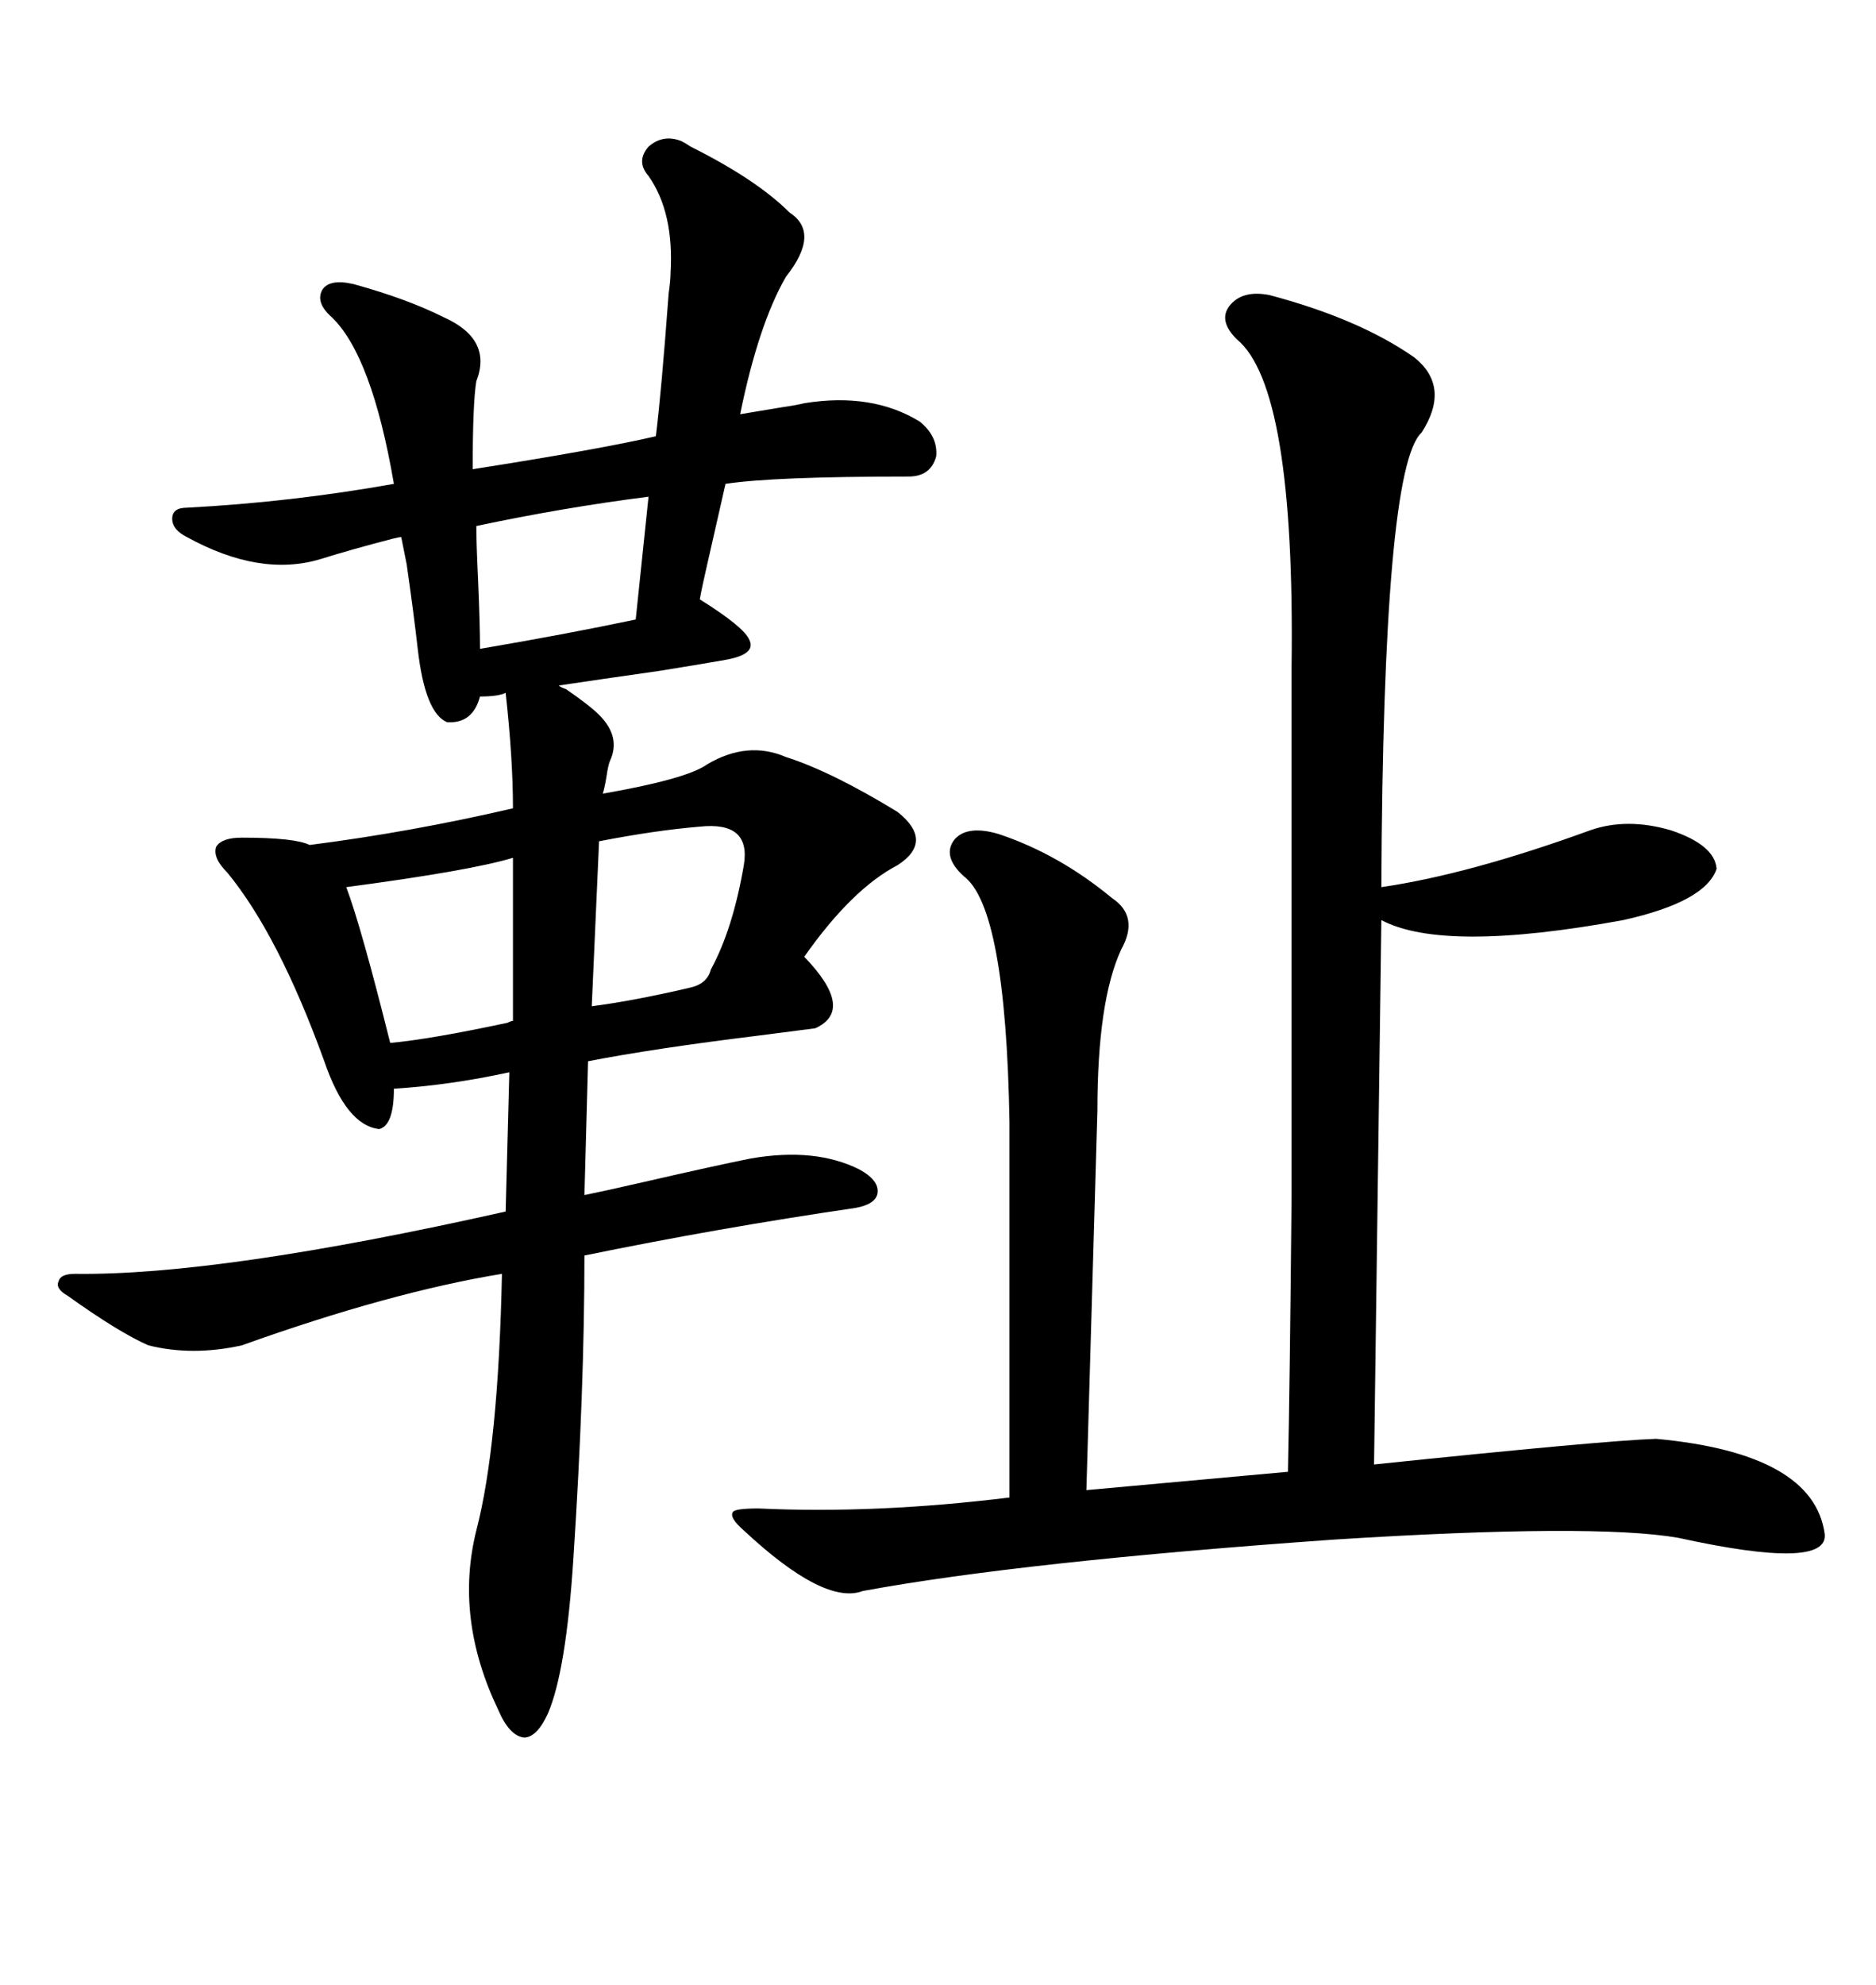 <svg xmlns="http://www.w3.org/2000/svg" xmlns:xlink="http://www.w3.org/1999/xlink" width="300" height="317.285"><path d="M108.98 22.56L108.98 22.56Q109.57 22.85 110.45 23.44L110.45 23.44Q121.00 28.71 126.27 33.98L126.27 33.98Q131.25 37.21 125.68 44.24L125.68 44.24Q121.29 51.86 118.36 66.21L118.36 66.21Q120.12 65.92 125.39 65.04L125.39 65.04Q127.44 64.75 128.61 64.45L128.61 64.45Q139.45 62.70 147.07 67.38L147.07 67.38Q150 69.73 149.71 72.95L149.71 72.95Q148.83 76.17 145.31 76.17L145.31 76.17Q123.63 76.17 116.02 77.34L116.02 77.34Q115.14 81.15 113.09 90.23L113.09 90.23Q112.21 94.04 111.91 95.80L111.91 95.80Q118.95 100.20 119.82 102.25L119.82 102.25Q121.00 104.59 116.02 105.47L116.02 105.47Q112.79 106.05 105.47 107.23L105.47 107.23Q95.21 108.69 89.36 109.57L89.36 109.57Q89.65 109.86 90.53 110.16L90.53 110.16Q94.34 112.79 95.80 114.26L95.80 114.26Q99.32 117.77 97.56 121.58L97.56 121.58Q97.27 122.17 96.97 124.22L96.97 124.22Q96.68 125.98 96.39 126.86L96.39 126.86Q109.86 124.51 113.09 122.17L113.09 122.17Q119.53 118.36 125.68 121.00L125.68 121.00Q133.01 123.34 143.55 129.79L143.55 129.79Q149.41 134.47 143.55 138.28L143.55 138.28Q136.23 142.09 128.61 152.93L128.61 152.93Q136.82 161.43 130.37 164.36L130.37 164.36Q128.03 164.65 121.29 165.53L121.29 165.53Q104.59 167.58 94.04 169.63L94.04 169.63L93.46 191.02Q96.39 190.43 102.83 188.96L102.83 188.96Q114.26 186.33 120.12 185.16L120.12 185.16Q130.37 183.40 137.40 186.91L137.40 186.91Q140.63 188.67 140.33 190.72L140.33 190.72Q140.04 192.48 136.82 193.07L136.82 193.07Q114.84 196.29 93.46 200.68L93.46 200.68Q93.46 222.07 91.70 249.02L91.70 249.02Q90.53 267.19 87.60 273.93L87.60 273.93Q85.84 277.73 83.79 277.73L83.79 277.73Q81.45 277.44 79.69 273.34L79.69 273.34Q72.66 258.69 76.17 244.63L76.17 244.63Q79.69 231.15 80.27 203.61L80.27 203.61Q62.40 206.54 38.67 215.04L38.67 215.04Q30.76 216.80 23.73 215.04L23.73 215.04Q19.04 212.99 10.84 207.13L10.84 207.13Q8.79 205.96 9.38 204.79L9.38 204.79Q9.67 203.61 12.01 203.61L12.01 203.61Q35.16 203.91 80.86 193.65L80.86 193.65L81.45 171.39Q72.07 173.44 62.99 174.02L62.99 174.02Q62.99 179.88 60.64 180.47L60.64 180.47Q55.37 179.88 51.86 169.63L51.86 169.63Q44.53 149.41 36.33 139.45L36.33 139.45Q33.98 137.11 34.57 135.35L34.57 135.35Q35.45 133.89 38.67 133.89L38.67 133.89Q47.17 133.89 49.51 135.06L49.51 135.06Q65.63 133.01 82.03 129.20L82.03 129.20Q82.03 121.29 80.86 110.74L80.86 110.74Q79.69 111.33 76.76 111.33L76.76 111.33Q75.59 115.72 71.48 115.43L71.48 115.43Q67.97 113.96 66.80 103.71L66.80 103.71Q66.21 98.44 65.04 90.23L65.04 90.23Q64.45 87.30 64.16 85.84L64.16 85.84Q63.87 85.84 62.70 86.13L62.70 86.13Q55.96 87.89 51.27 89.36L51.27 89.36Q41.60 92.29 29.88 85.84L29.88 85.84Q27.54 84.67 27.54 82.91L27.54 82.91Q27.54 81.15 29.88 81.15L29.88 81.15Q46.58 80.27 62.99 77.34L62.99 77.34Q59.47 56.84 53.03 50.68L53.03 50.68Q50.39 48.34 51.56 46.29L51.56 46.29Q52.73 44.53 56.54 45.41L56.54 45.41Q65.04 47.75 70.90 50.68L70.90 50.68Q78.81 54.20 76.17 60.94L76.17 60.94Q75.59 64.45 75.59 75L75.59 75Q96.09 71.78 104.88 69.73L104.88 69.73Q105.76 62.70 106.93 46.88L106.93 46.88Q107.23 44.82 107.23 43.65L107.23 43.65Q107.81 33.98 103.71 28.13L103.71 28.13Q101.66 25.78 103.71 23.44L103.71 23.44Q106.05 21.39 108.98 22.56ZM203.03 47.17L203.03 47.17Q217.38 50.98 226.17 57.13L226.17 57.13Q232.03 61.82 227.34 69.14L227.34 69.14Q221.19 74.71 220.90 141.80L220.90 141.80Q234.96 139.75 254.30 132.71L254.30 132.71Q260.16 130.66 267.19 132.71L267.19 132.71Q274.22 135.06 274.51 138.87L274.51 138.87Q272.75 144.14 259.57 147.07L259.57 147.07Q230.86 152.34 220.90 147.07L220.90 147.07L219.73 234.08Q256.35 230.27 264.84 229.98L264.84 229.98Q290.04 232.32 291.80 245.21L291.80 245.21Q292.38 251.07 268.36 245.80L268.36 245.80Q254.88 243.46 213.28 246.09L213.28 246.09Q163.48 249.61 137.99 254.30L137.99 254.30Q131.84 256.64 118.95 244.63L118.95 244.63Q116.60 242.58 117.19 241.70L117.19 241.70Q117.48 241.11 121.29 241.11L121.29 241.11Q140.04 241.99 161.43 239.36L161.43 239.36L161.43 179.30Q160.84 145.02 154.10 140.04L154.10 140.04Q150.59 136.82 152.64 134.18L152.64 134.18Q154.69 131.84 159.67 133.30L159.67 133.30Q169.34 136.52 177.83 143.55L177.83 143.55Q182.23 146.48 179.30 151.76L179.30 151.76Q175.49 159.96 175.49 177.54L175.49 177.54L173.73 238.18L205.96 235.25Q206.25 222.36 206.54 191.31L206.54 191.31Q206.54 162.89 206.54 106.64L206.54 106.64Q207.13 61.82 197.75 54.20L197.75 54.20Q194.82 51.27 196.58 48.93L196.58 48.93Q198.63 46.29 203.03 47.17ZM82.03 163.18L82.03 137.11Q75.29 139.16 55.37 141.80L55.37 141.80Q57.71 147.95 62.40 166.70L62.40 166.70Q68.85 166.11 81.15 163.48L81.15 163.48Q81.74 163.18 82.03 163.18L82.03 163.18ZM111.91 132.13L111.91 132.13Q104.88 132.71 95.80 134.47L95.80 134.47L94.63 160.84Q101.37 159.96 110.16 157.91L110.16 157.91Q113.09 157.32 113.67 154.98L113.67 154.98Q117.19 148.54 118.95 138.28L118.95 138.28Q120.12 131.25 111.91 132.13ZM101.66 99.02L103.71 79.39Q89.94 81.15 76.17 84.08L76.17 84.08Q76.17 86.72 76.46 92.87L76.46 92.87Q76.76 99.90 76.76 103.71L76.76 103.71Q90.53 101.37 101.66 99.02L101.66 99.02Z"/></svg>